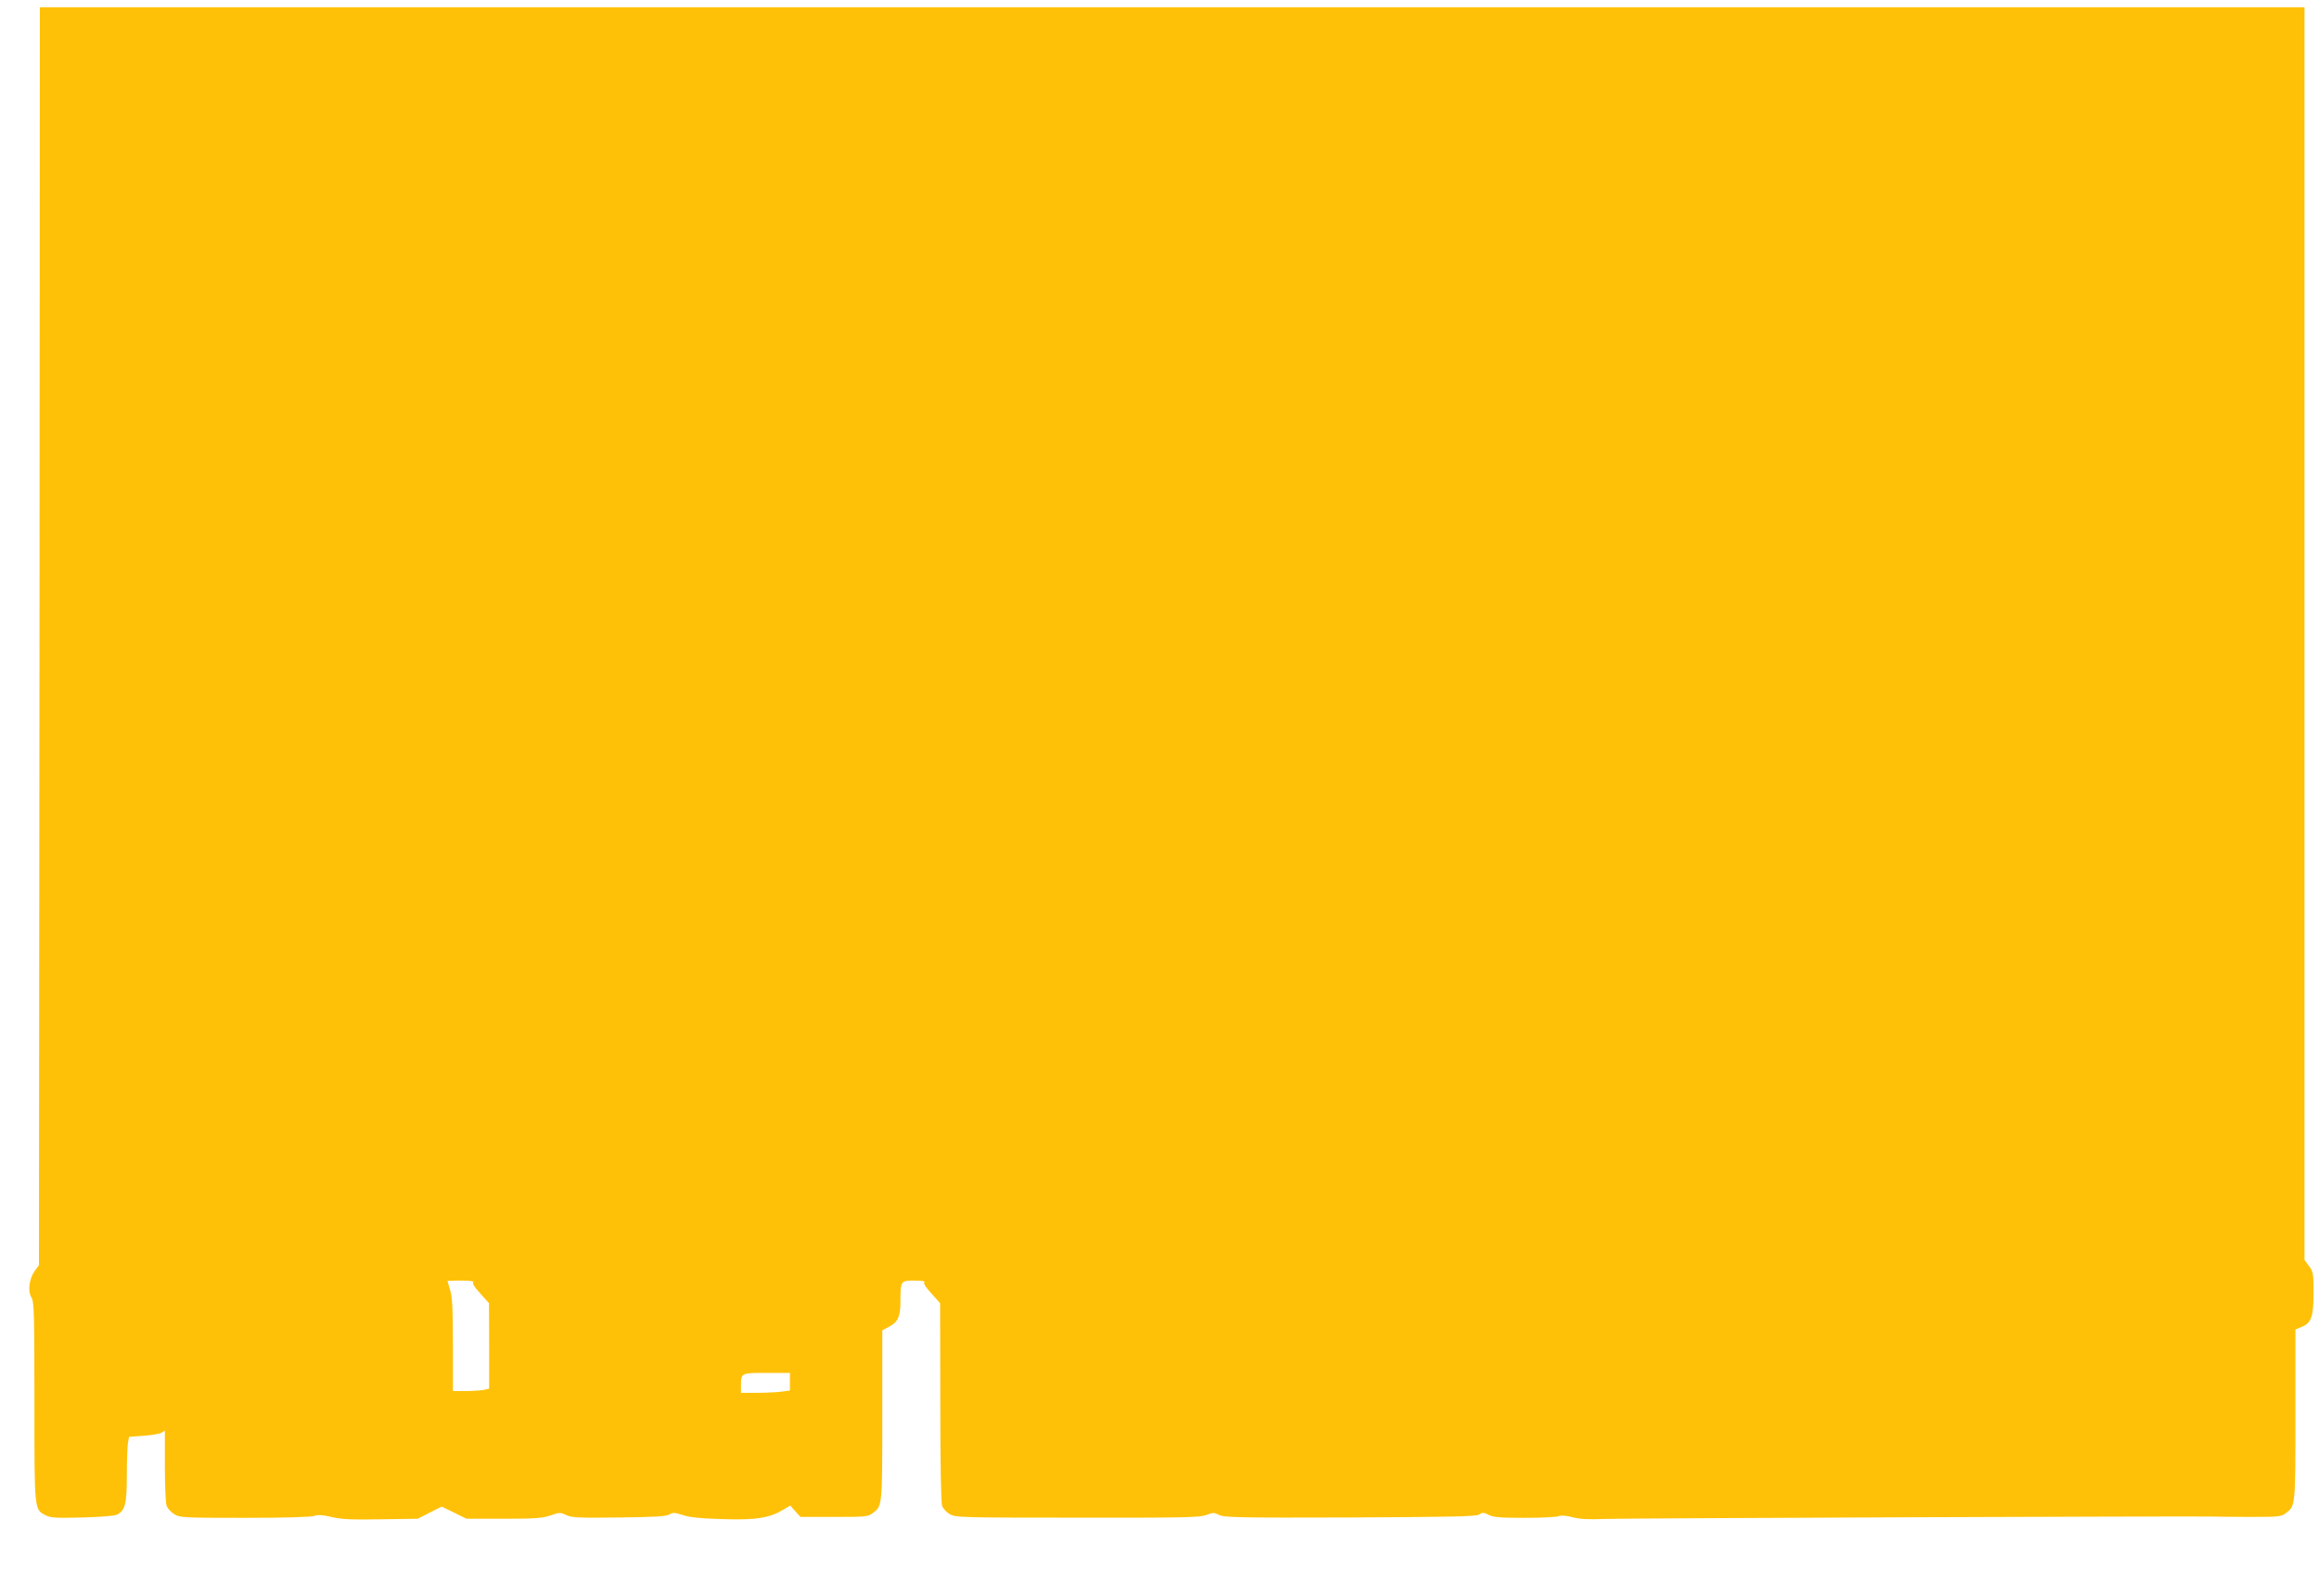 <?xml version="1.0" standalone="no"?>
<!DOCTYPE svg PUBLIC "-//W3C//DTD SVG 20010904//EN"
 "http://www.w3.org/TR/2001/REC-SVG-20010904/DTD/svg10.dtd">
<svg version="1.0" xmlns="http://www.w3.org/2000/svg"
 width="1280pt" height="881pt" viewBox="0 0 1280 881"
 preserveAspectRatio="xMidYMid meet">
<g transform="translate(0,881) scale(0.1,-0.1)"
fill="#ffc107" stroke="none">
<path d="M218 5298 l-3 -3473 -24 -33 c-31 -44 -39 -113 -17 -146 14 -23 16
-84 16 -576 0 -607 -1 -593 62 -626 27 -14 58 -16 202 -12 107 3 179 9 193 16
44 24 53 60 53 214 0 79 3 159 6 179 l6 36 78 6 c43 3 87 10 99 16 l21 12 0
-195 c0 -107 4 -206 10 -220 5 -14 24 -35 42 -46 31 -19 51 -20 390 -20 217 0
368 4 384 11 20 7 45 5 93 -6 53 -13 108 -16 272 -13 l205 3 66 34 66 33 68
-33 69 -34 205 0 c173 0 213 3 258 18 50 18 55 18 88 2 30 -14 69 -16 292 -13
195 2 262 6 277 17 18 11 29 11 75 -4 39 -13 102 -19 220 -22 183 -6 256 6
332 51 l40 24 28 -32 28 -31 185 0 c173 0 188 1 214 21 53 40 53 34 53 539 l0
470 37 20 c50 26 63 56 63 140 0 114 1 115 79 115 36 0 61 -4 54 -8 -8 -5 3
-25 37 -62 l49 -55 1 -547 c0 -330 4 -557 10 -572 5 -14 24 -35 41 -45 31 -19
57 -20 706 -20 588 -1 678 1 712 15 36 14 42 14 70 0 27 -14 109 -16 723 -14
568 3 697 5 714 17 17 12 25 11 52 -3 25 -13 63 -16 196 -16 91 0 175 4 188 9
16 6 42 4 79 -6 39 -10 87 -13 179 -9 101 4 3263 16 3350 13 14 -1 105 -1 202
-2 164 0 179 1 205 21 53 40 53 34 53 541 l0 473 34 14 c54 22 66 57 66 189 0
105 -2 116 -25 147 l-25 34 0 3458 0 3458 -6250 0 -6250 0 -2 -3472z m2395
-3566 c-8 -5 3 -25 37 -62 l49 -55 1 -236 0 -236 -31 -7 c-17 -3 -62 -6 -100
-6 l-69 0 0 253 c0 196 -3 265 -15 303 -8 27 -15 50 -15 52 0 1 35 2 78 2 42
0 72 -4 65 -8z m1747 -551 l0 -48 -52 -7 c-29 -3 -90 -6 -135 -6 l-83 0 0 33
c0 79 -2 77 141 77 l129 0 0 -49z"/>
</g>
</svg>
